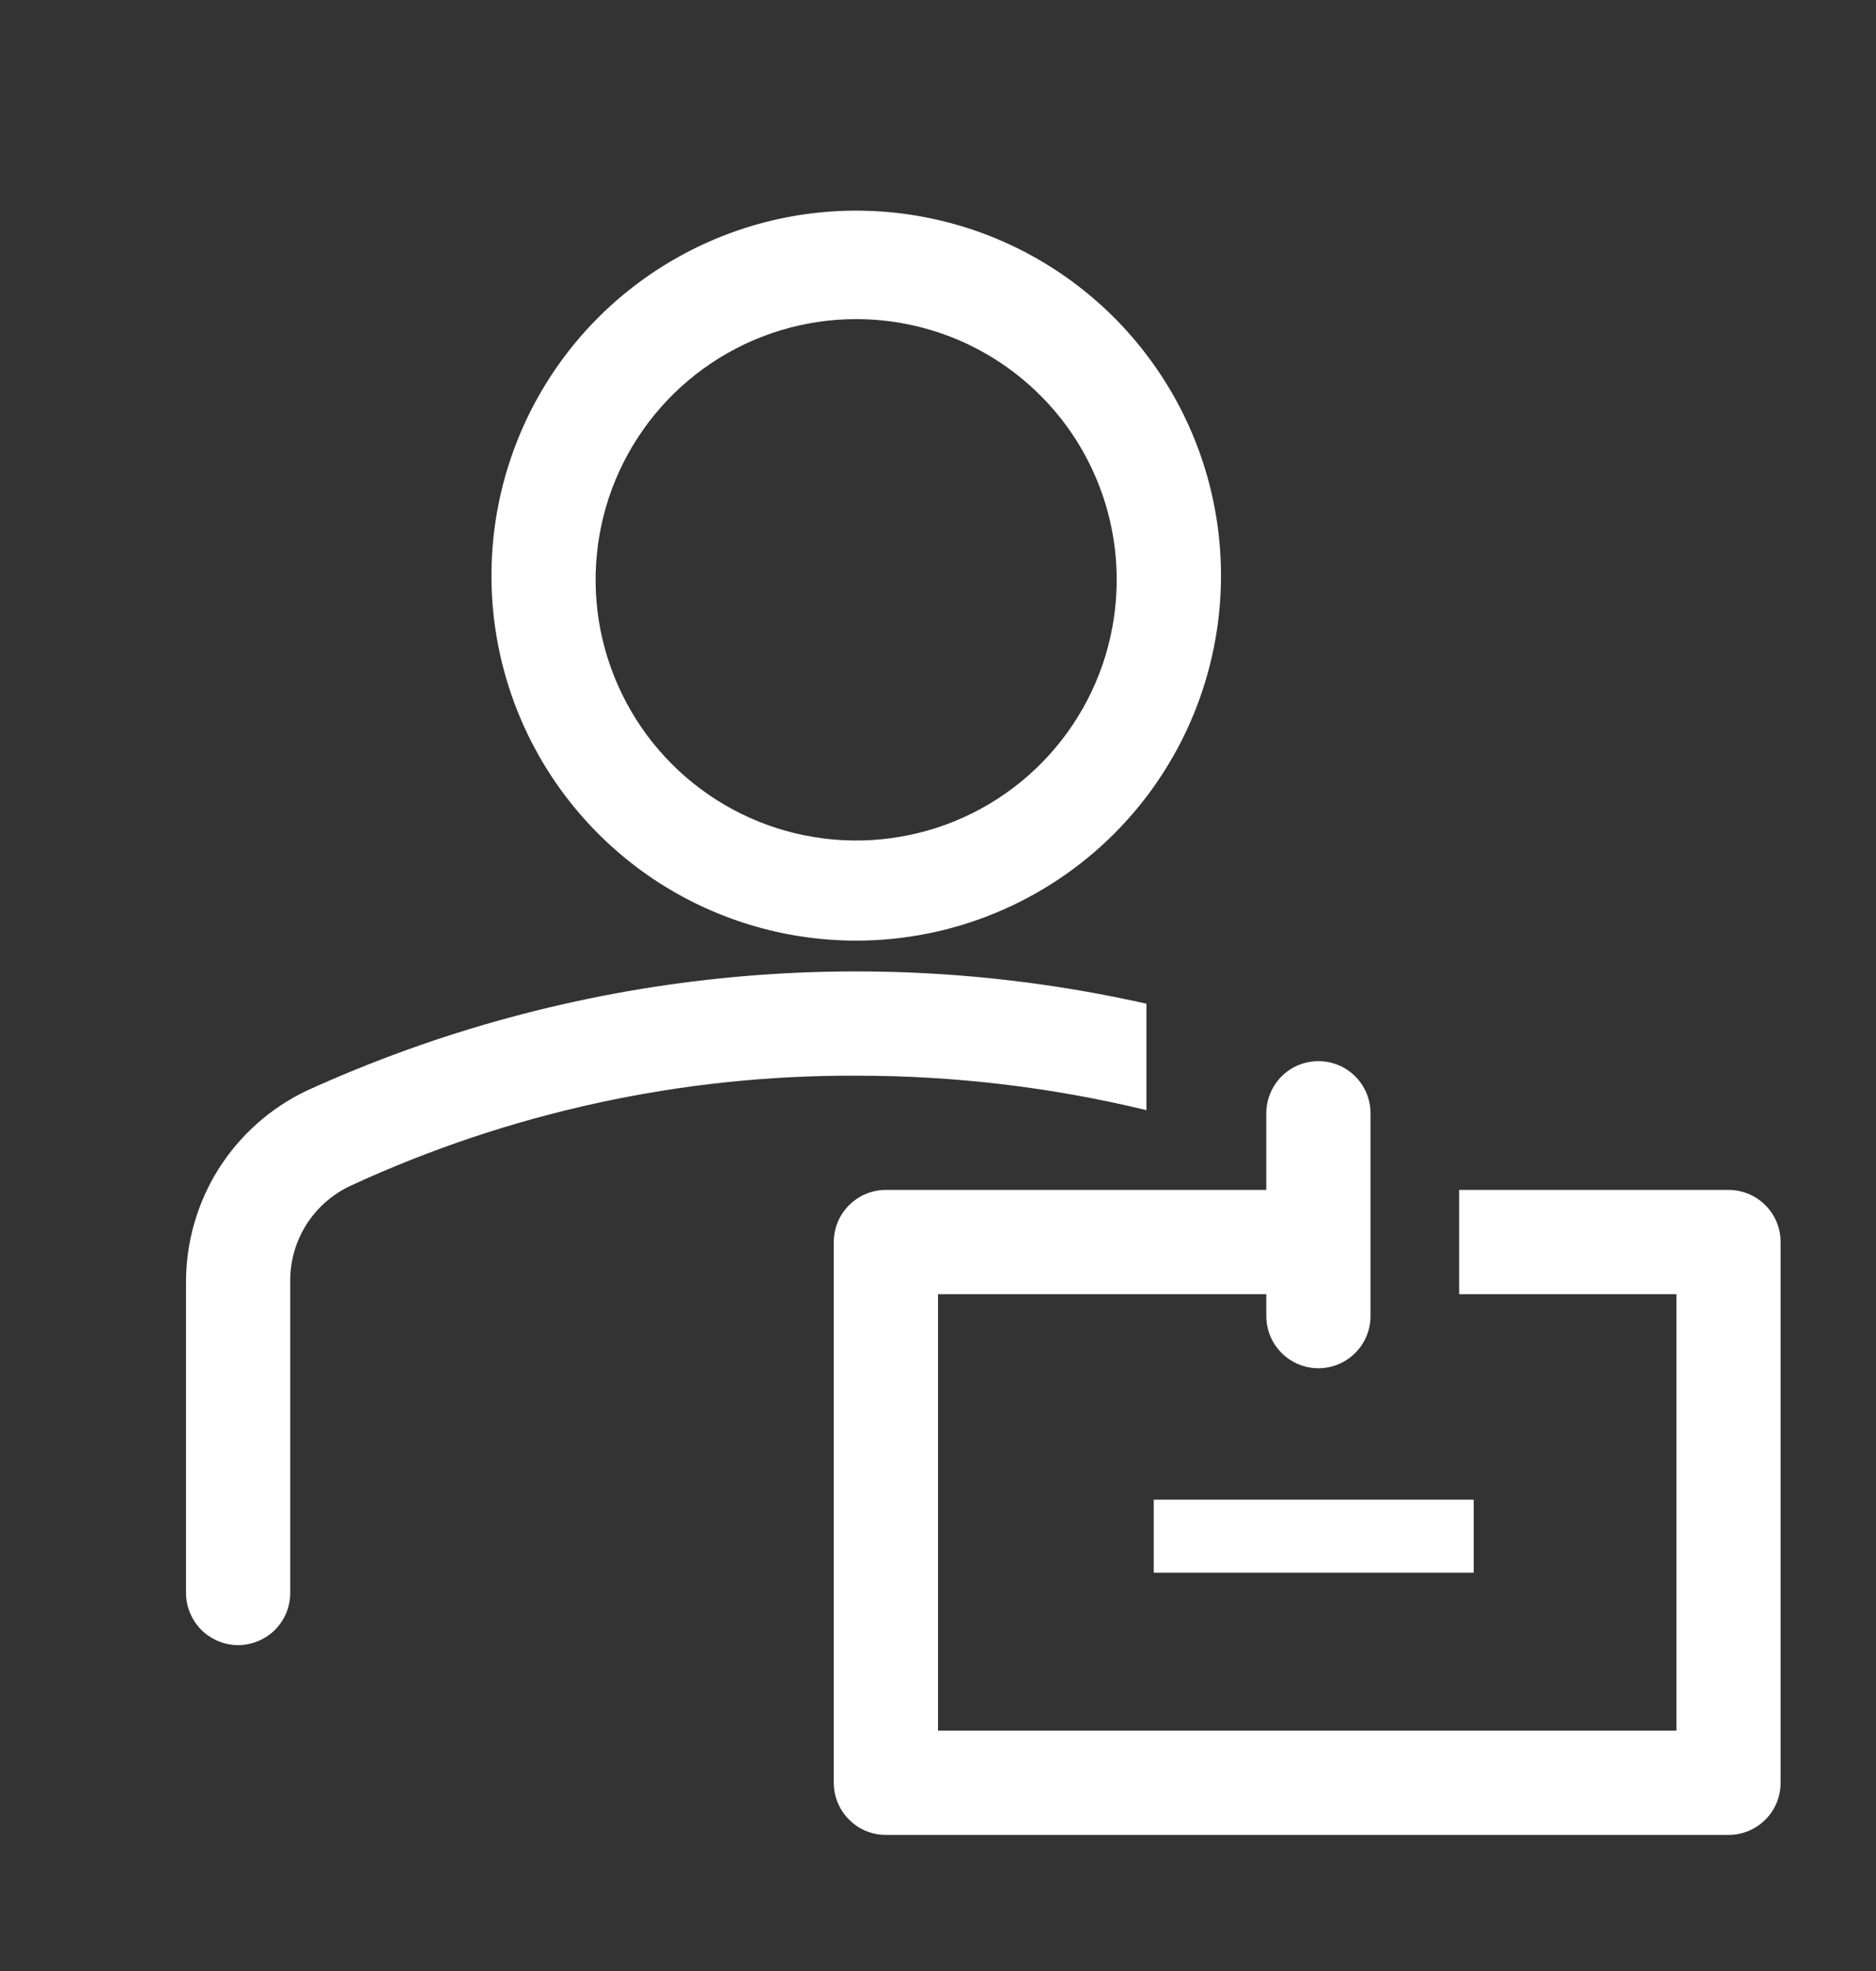 <svg width="20" height="21" viewBox="0 0 20 21" fill="none" xmlns="http://www.w3.org/2000/svg">
<rect x="0" y="0" width="20" height="21" fill="#333333" stroke="none"/>
<path d="M9.128 10.022C8.359 10.022 7.607 9.794 6.967 9.367C6.328 8.939 5.829 8.332 5.535 7.621C5.241 6.911 5.164 6.129 5.314 5.375C5.464 4.62 5.834 3.927 6.378 3.383C6.922 2.84 7.615 2.469 8.369 2.319C9.123 2.169 9.905 2.246 10.616 2.54C11.327 2.835 11.934 3.333 12.361 3.973C12.789 4.612 13.017 5.364 13.017 6.133C13.017 7.165 12.607 8.154 11.878 8.883C11.148 9.612 10.159 10.022 9.128 10.022ZM9.128 3.4C8.578 3.4 8.041 3.563 7.585 3.868C7.128 4.173 6.772 4.607 6.561 5.115C6.351 5.622 6.296 6.181 6.403 6.72C6.511 7.258 6.775 7.753 7.164 8.142C7.552 8.53 8.047 8.795 8.586 8.902C9.125 9.009 9.683 8.954 10.191 8.744C10.698 8.534 11.132 8.178 11.437 7.721C11.743 7.264 11.905 6.727 11.905 6.178C11.905 5.813 11.834 5.452 11.694 5.115C11.555 4.778 11.35 4.471 11.092 4.214C10.834 3.956 10.528 3.751 10.191 3.611C9.854 3.472 9.493 3.4 9.128 3.4ZM12.222 10.694C9.216 10.018 6.071 10.344 3.267 11.622C2.881 11.806 2.556 12.096 2.328 12.458C2.101 12.82 1.982 13.239 1.983 13.667V16.972C1.983 17.045 1.998 17.117 2.026 17.185C2.054 17.252 2.094 17.313 2.146 17.365C2.198 17.417 2.259 17.457 2.326 17.485C2.394 17.513 2.466 17.528 2.539 17.528C2.612 17.528 2.684 17.513 2.751 17.485C2.819 17.457 2.88 17.417 2.932 17.365C2.983 17.313 3.024 17.252 3.052 17.185C3.08 17.117 3.094 17.045 3.094 16.972V13.667C3.09 13.45 3.148 13.237 3.262 13.054C3.377 12.87 3.543 12.724 3.739 12.633C5.428 11.853 7.267 11.453 9.128 11.461C10.17 11.46 11.209 11.583 12.222 11.828V10.694ZM12.3 15.978H15.711V16.756H12.3V15.978Z" fill="white"/>
<path d="M18.428 12.678H15.556V13.789H17.872V18.439H10V13.789H13.5V14.022C13.5 14.17 13.559 14.311 13.663 14.415C13.767 14.519 13.908 14.578 14.056 14.578C14.203 14.578 14.344 14.519 14.448 14.415C14.553 14.311 14.611 14.17 14.611 14.022V11.861C14.611 11.714 14.553 11.573 14.448 11.468C14.344 11.364 14.203 11.306 14.056 11.306C13.908 11.306 13.767 11.364 13.663 11.468C13.559 11.573 13.5 11.714 13.5 11.861V12.678H9.444C9.297 12.678 9.156 12.736 9.052 12.841C8.947 12.945 8.889 13.086 8.889 13.233V18.995C8.889 19.142 8.947 19.283 9.052 19.387C9.156 19.492 9.297 19.55 9.444 19.55H18.428C18.575 19.55 18.716 19.492 18.821 19.387C18.925 19.283 18.983 19.142 18.983 18.995V13.233C18.983 13.086 18.925 12.945 18.821 12.841C18.716 12.736 18.575 12.678 18.428 12.678Z" fill="white"/>
</svg>
